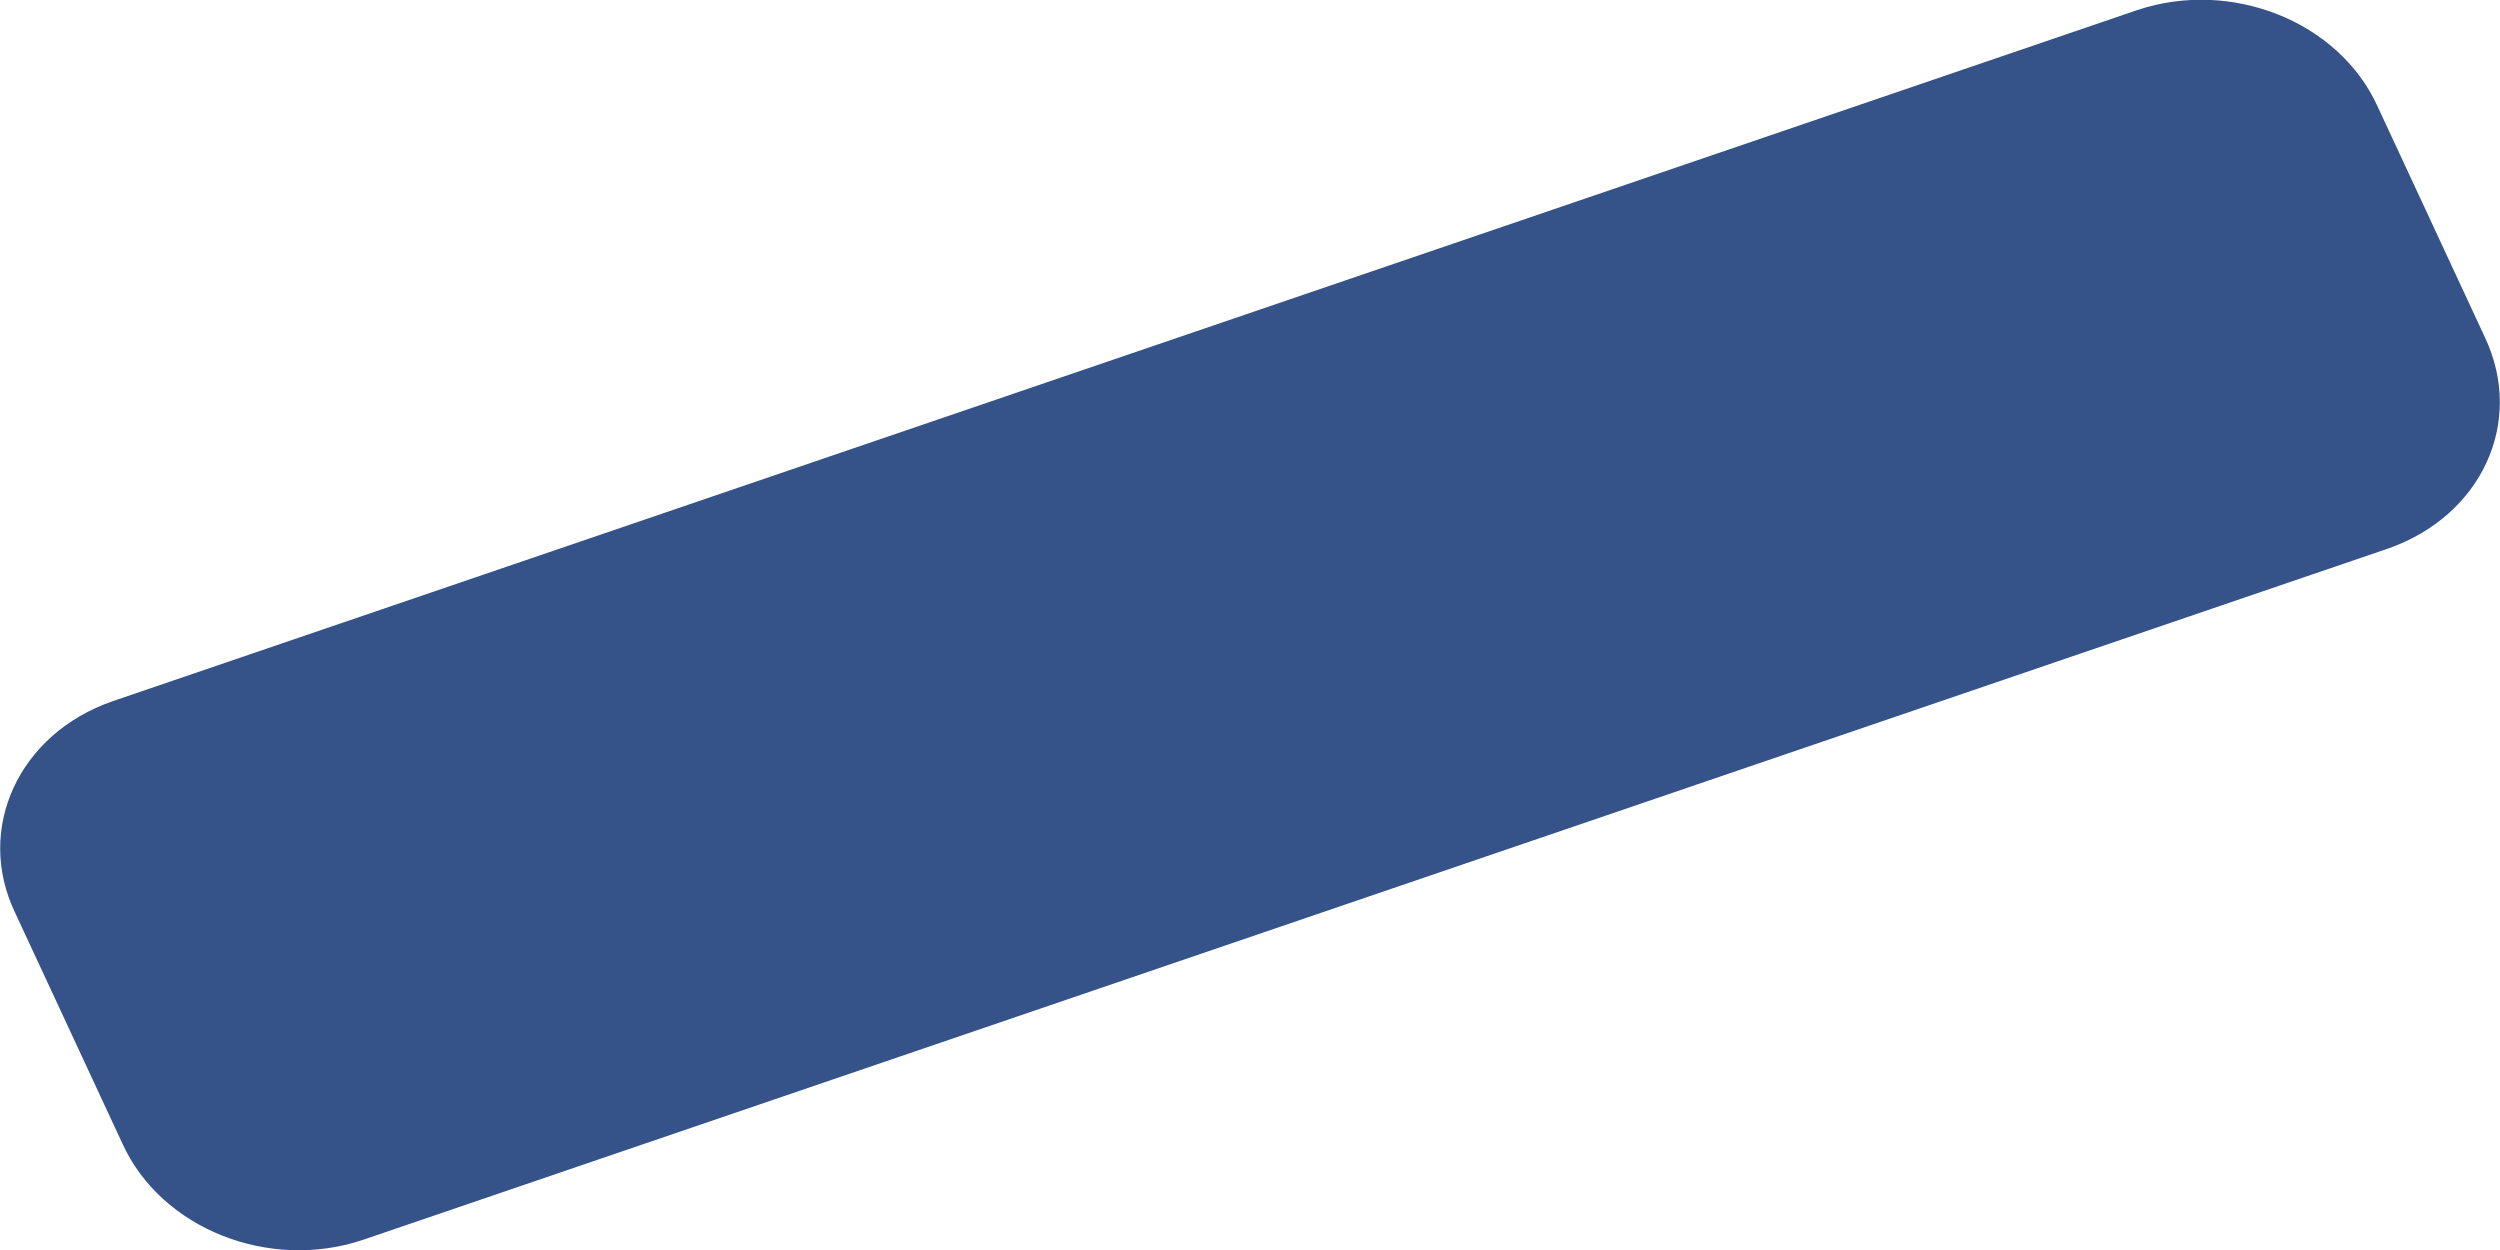 ﻿<?xml version="1.0" encoding="utf-8"?>
<svg version="1.1" xmlns:xlink="http://www.w3.org/1999/xlink" width="2px" height="1px" xmlns="http://www.w3.org/2000/svg">
  <g transform="matrix(1 0 0 1 -1789 -1361 )">
    <path d="M 1.91 0.439  C 1.985 0.413  2.02 0.338  1.988 0.27  C 1.988 0.27  1.902 0.085  1.902 0.085  C 1.871 0.017  1.785 -0.017  1.71 0.008  C 1.71 0.008  0.09 0.561  0.09 0.561  C 0.015 0.587  -0.02 0.663  0.012 0.73  C 0.012 0.73  0.098 0.915  0.098 0.915  C 0.129 0.983  0.215 1.017  0.29 0.992  C 0.29 0.992  1.91 0.439  1.91 0.439  Z " fill-rule="nonzero" fill="#355389" stroke="none" transform="matrix(1 0 0 1 1789 1361 )" />
  </g>
</svg>